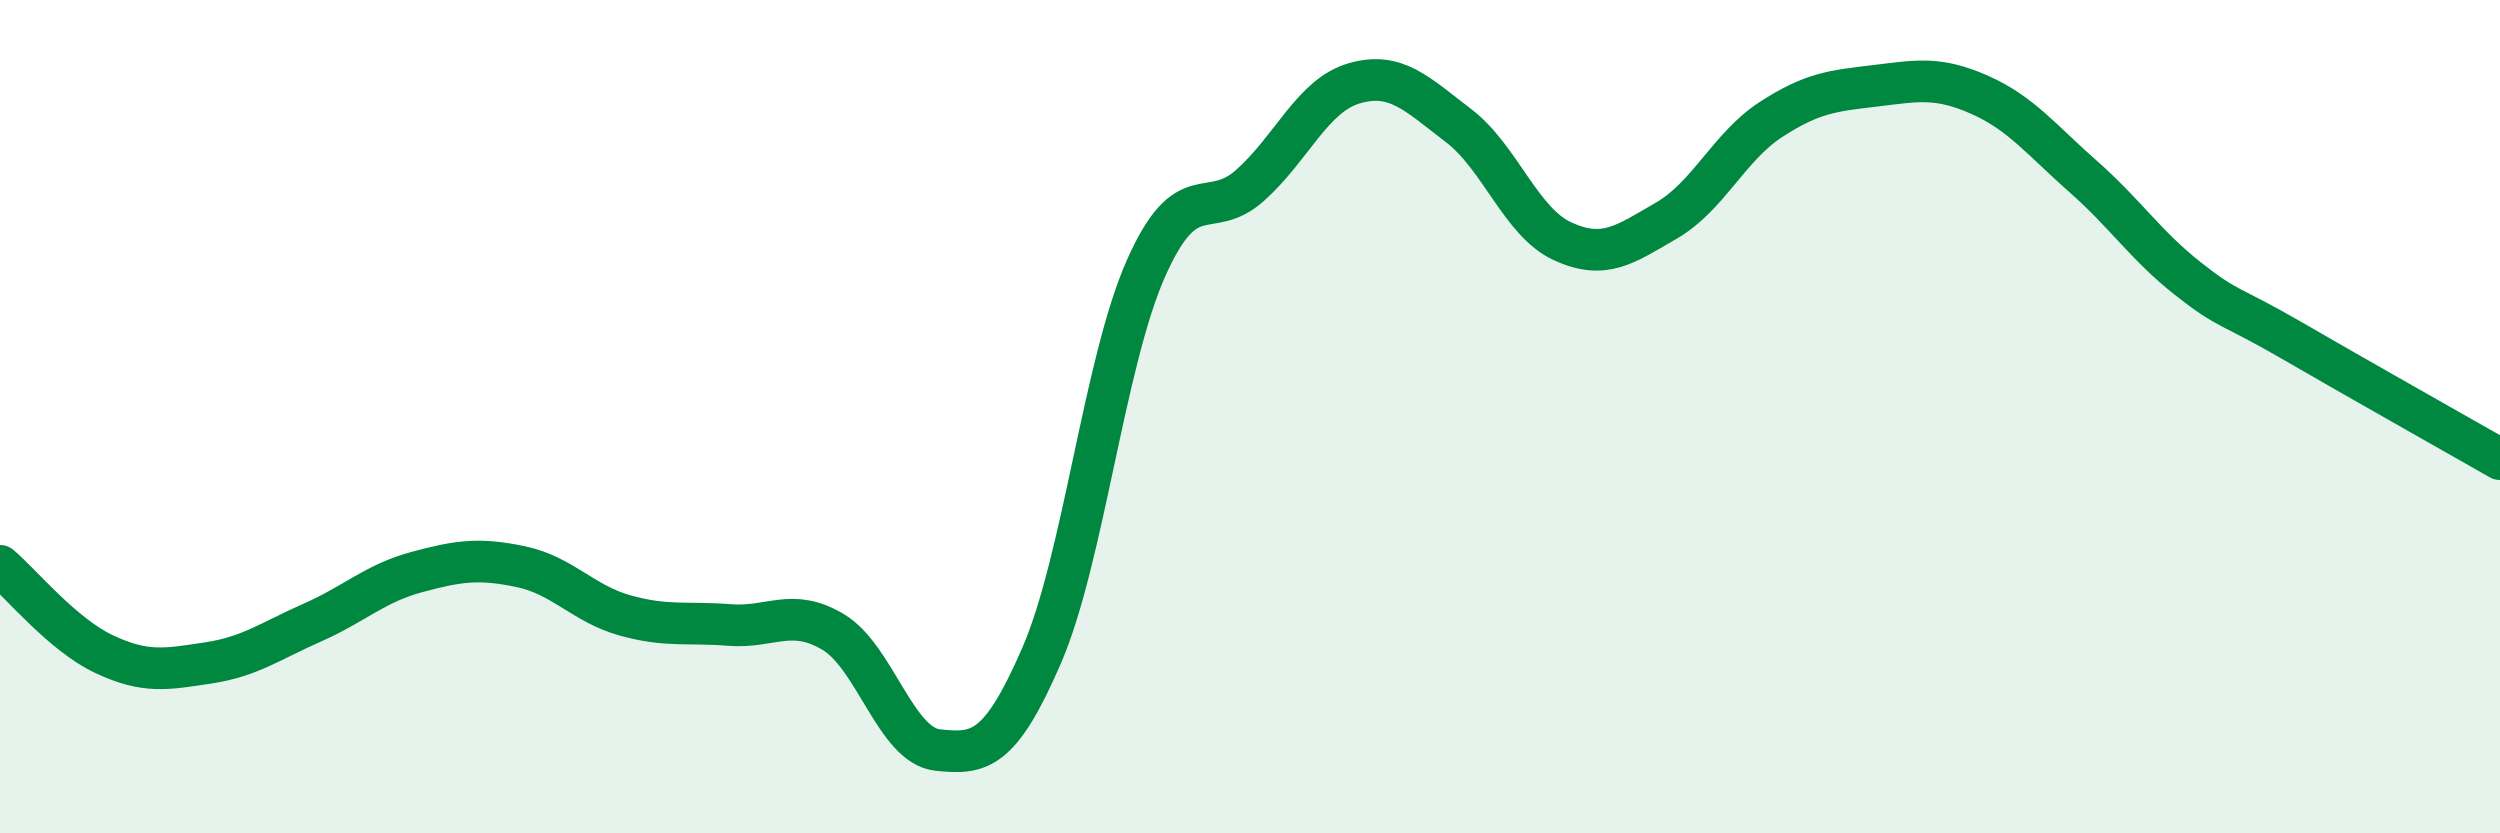 
    <svg width="60" height="20" viewBox="0 0 60 20" xmlns="http://www.w3.org/2000/svg">
      <path
        d="M 0,13.58 C 0.5,14 1.5,15.23 2.5,15.7 C 3.5,16.17 4,16.06 5,15.91 C 6,15.76 6.5,15.38 7.5,14.94 C 8.5,14.5 9,14 10,13.73 C 11,13.46 11.5,13.39 12.5,13.6 C 13.5,13.81 14,14.49 15,14.77 C 16,15.05 16.5,14.92 17.5,15 C 18.5,15.08 19,14.57 20,15.17 C 21,15.77 21.5,17.89 22.5,18 C 23.5,18.11 24,18.04 25,15.73 C 26,13.42 26.5,8.71 27.5,6.45 C 28.5,4.19 29,5.34 30,4.45 C 31,3.56 31.5,2.29 32.5,2 C 33.5,1.71 34,2.25 35,3.01 C 36,3.77 36.5,5.33 37.5,5.79 C 38.5,6.25 39,5.87 40,5.29 C 41,4.71 41.5,3.52 42.5,2.87 C 43.5,2.22 44,2.18 45,2.06 C 46,1.94 46.5,1.83 47.5,2.27 C 48.5,2.71 49,3.36 50,4.24 C 51,5.12 51.5,5.89 52.5,6.68 C 53.5,7.47 53.5,7.3 55,8.17 C 56.5,9.04 59,10.45 60,11.02L60 20L0 20Z"
        fill="#008740"
        opacity="0.1"
        stroke-linecap="round"
        stroke-linejoin="round"
      />
      <path
        d="M 0,13.58 C 0.5,14 1.5,15.23 2.5,15.7 C 3.5,16.17 4,16.06 5,15.91 C 6,15.76 6.5,15.38 7.5,14.94 C 8.5,14.5 9,14 10,13.73 C 11,13.46 11.5,13.39 12.5,13.6 C 13.5,13.81 14,14.49 15,14.77 C 16,15.05 16.5,14.92 17.5,15 C 18.5,15.08 19,14.57 20,15.17 C 21,15.77 21.5,17.89 22.5,18 C 23.5,18.11 24,18.04 25,15.73 C 26,13.42 26.5,8.71 27.5,6.45 C 28.5,4.19 29,5.34 30,4.45 C 31,3.56 31.5,2.29 32.5,2 C 33.5,1.71 34,2.25 35,3.01 C 36,3.77 36.5,5.33 37.5,5.79 C 38.5,6.25 39,5.87 40,5.29 C 41,4.71 41.5,3.52 42.5,2.87 C 43.5,2.22 44,2.18 45,2.06 C 46,1.94 46.5,1.83 47.5,2.27 C 48.5,2.71 49,3.36 50,4.24 C 51,5.12 51.5,5.89 52.5,6.68 C 53.5,7.47 53.5,7.3 55,8.17 C 56.5,9.04 59,10.45 60,11.02"
        stroke="#008740"
        stroke-width="1"
        fill="none"
        stroke-linecap="round"
        stroke-linejoin="round"
      />
    </svg>
  